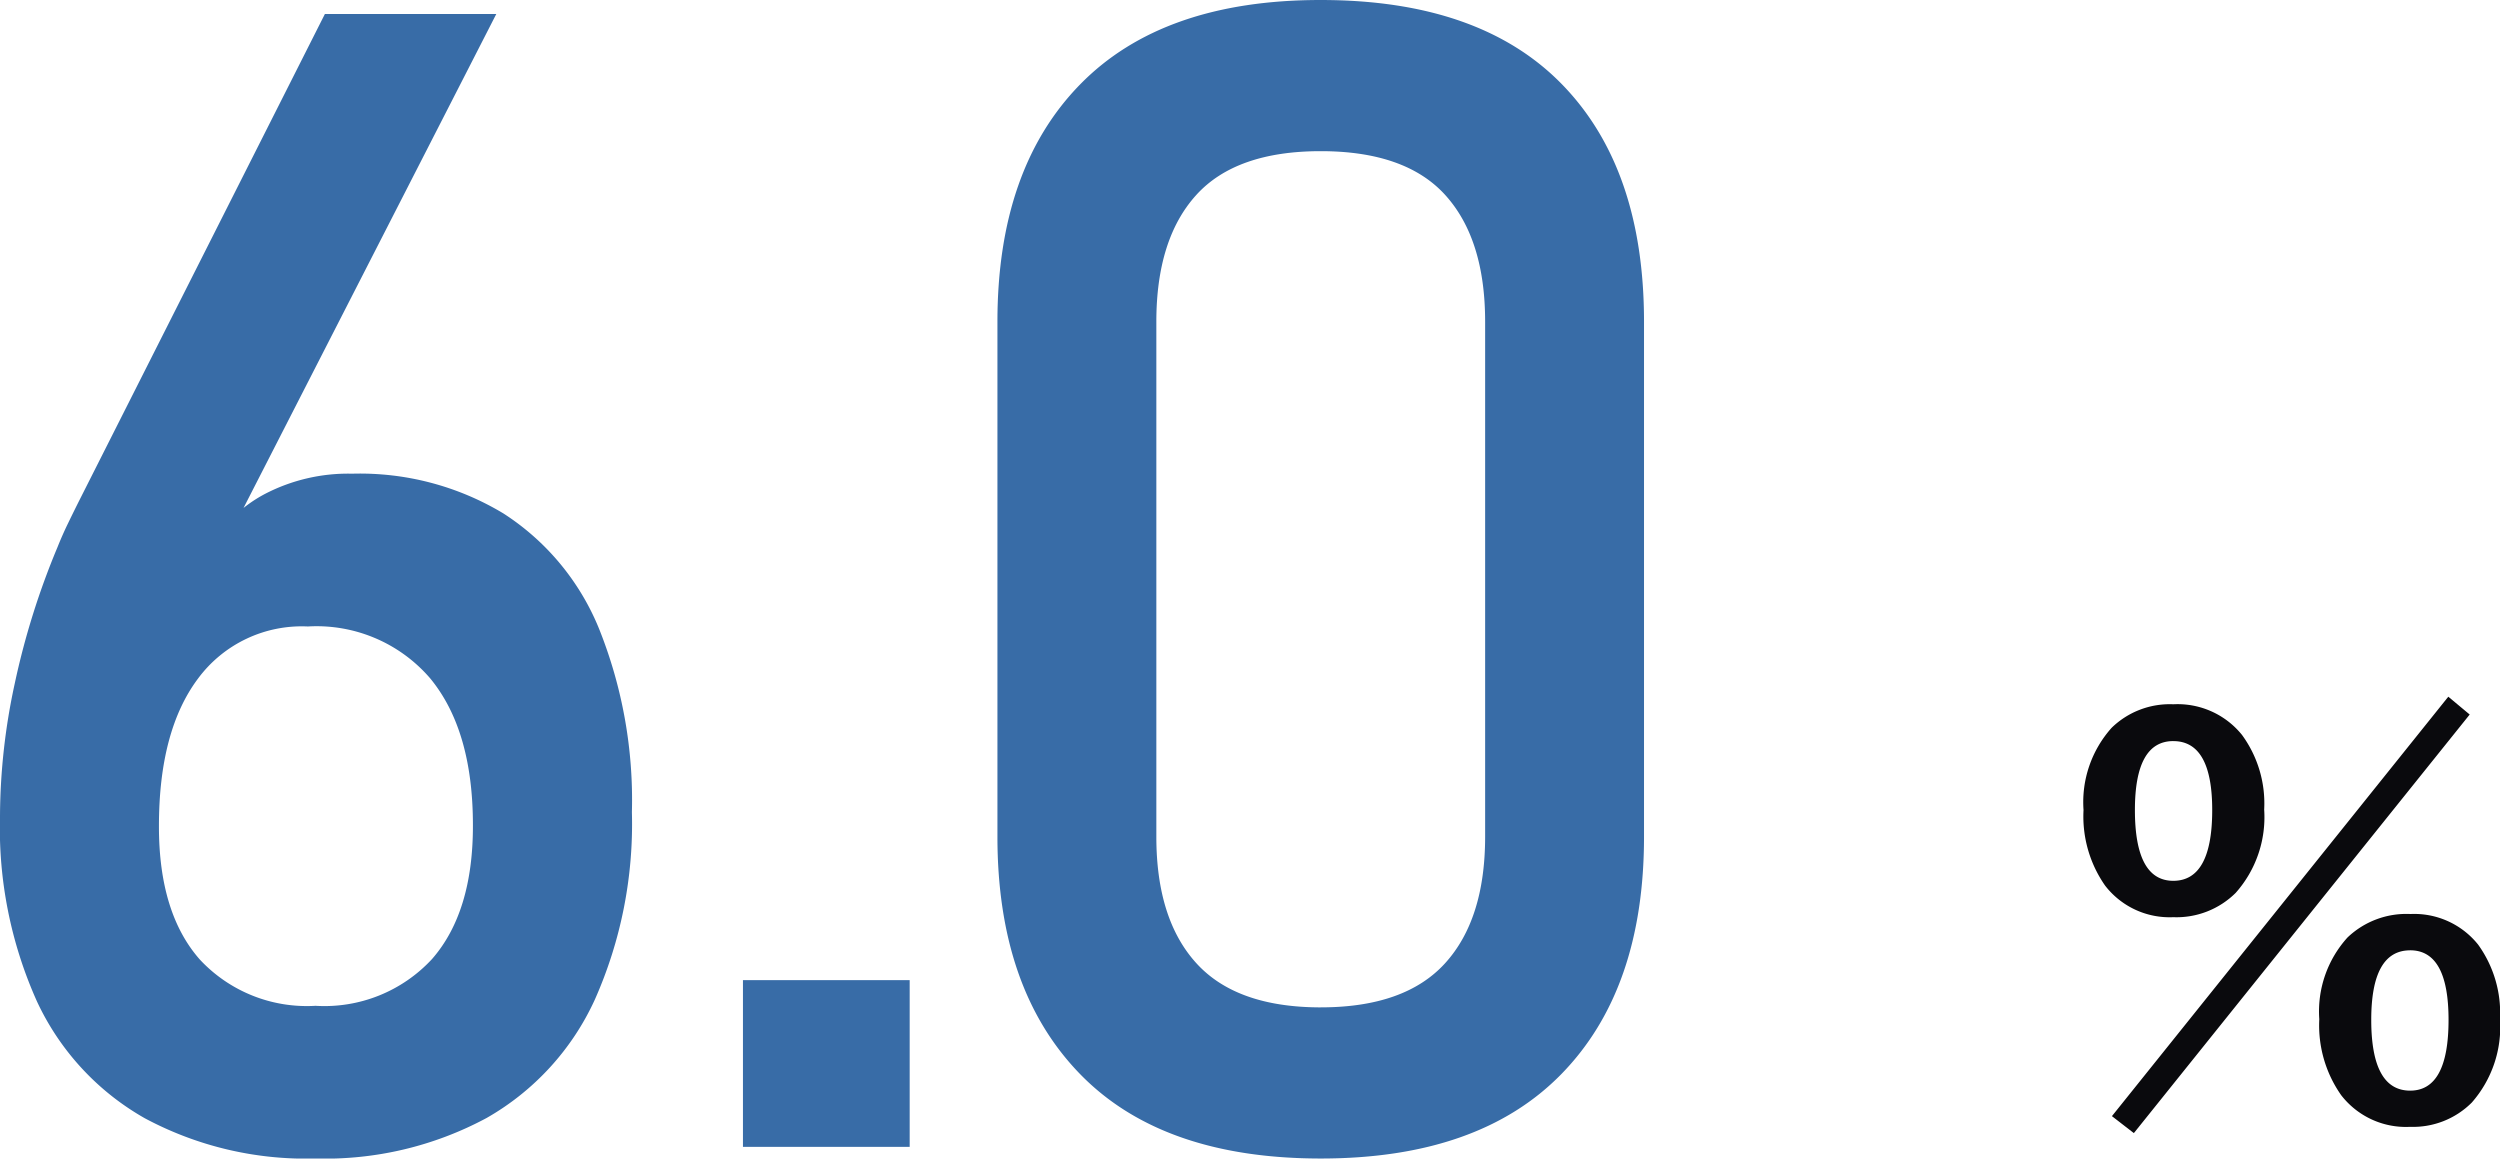 <svg xmlns="http://www.w3.org/2000/svg" width="140.225" height="64.982" viewBox="0 0 140.225 64.982"><defs><style>.a{fill:#0a0a0d;}.b{fill:#386ca7;}</style></defs><g transform="translate(-8433.623 -17626.873)"><path class="a" d="M8.335-23.218A4.638,4.638,0,0,1,12.188-21.5a6.508,6.508,0,0,1,1.245,4.189,6.394,6.394,0,0,1-1.6,4.673,4.709,4.709,0,0,1-3.5,1.362,4.569,4.569,0,0,1-3.823-1.772A6.771,6.771,0,0,1,3.3-17.285,6.251,6.251,0,0,1,4.878-21.9,4.675,4.675,0,0,1,8.335-23.218Zm0,2.065q-2.153,0-2.153,3.867,0,3.97,2.153,3.97,2.183,0,2.183-3.97Q10.518-21.152,8.335-21.152Zm13.286,9.7A4.59,4.59,0,0,1,25.43-9.741a6.562,6.562,0,0,1,1.23,4.189A6.43,6.43,0,0,1,25.078-.879,4.653,4.653,0,0,1,21.621.483a4.591,4.591,0,0,1-3.867-1.772,6.8,6.8,0,0,1-1.23-4.263,6.179,6.179,0,0,1,1.582-4.585A4.782,4.782,0,0,1,21.621-11.455Zm0,2.036q-2.183,0-2.183,3.9,0,3.97,2.183,3.97,2.153,0,2.153-3.97Q23.774-9.419,21.621-9.419ZM6.123.835,4.893-.117,23.76-23.643l1.2,1Z" transform="translate(8547.188 17689.594)"/><path class="b" d="M22.942.655A19.138,19.138,0,0,1,13.372-1.6,14.612,14.612,0,0,1,7.32-8.15,23.718,23.718,0,0,1,5.244-18.529v-.044A35.6,35.6,0,0,1,6.074-26a43.045,43.045,0,0,1,2.4-7.647q.262-.656.568-1.289t.612-1.245L23.467-63.54h9.614L16.868-31.857l.044-1.573a7.655,7.655,0,0,1,3.19-3.19A10.121,10.121,0,0,1,25-37.757a15.585,15.585,0,0,1,8.478,2.229,13.925,13.925,0,0,1,5.375,6.489,25.825,25.825,0,0,1,1.835,10.248v.044A24.267,24.267,0,0,1,38.609-8.259a14.643,14.643,0,0,1-6.074,6.642A19.113,19.113,0,0,1,22.942.655Zm0-8.565a8.217,8.217,0,0,0,6.533-2.622Q31.77-13.154,31.77-18v-.044q0-5.331-2.4-8.237a8.4,8.4,0,0,0-6.861-2.906,7.239,7.239,0,0,0-6.162,2.928Q14.159-23.336,14.159-18v.044q0,4.851,2.294,7.451A8.2,8.2,0,0,0,22.942-7.91ZM46.916-9.352h9.352V0H46.916ZM79.324.655Q70.409.655,65.8-4.108t-4.61-13.285V-46.278q0-8.565,4.632-13.307t13.5-4.741q8.915,0,13.525,4.72t4.61,13.328v28.886q0,8.565-4.632,13.307T79.324.655Zm0-8.478q4.72,0,6.97-2.469t2.251-7.1V-46.278q0-4.632-2.229-7.1t-6.992-2.469q-4.763,0-6.992,2.469t-2.229,7.1v28.886q0,4.632,2.251,7.1T79.324-7.822Z" transform="translate(8428.379 17691.199)"/></g></svg>